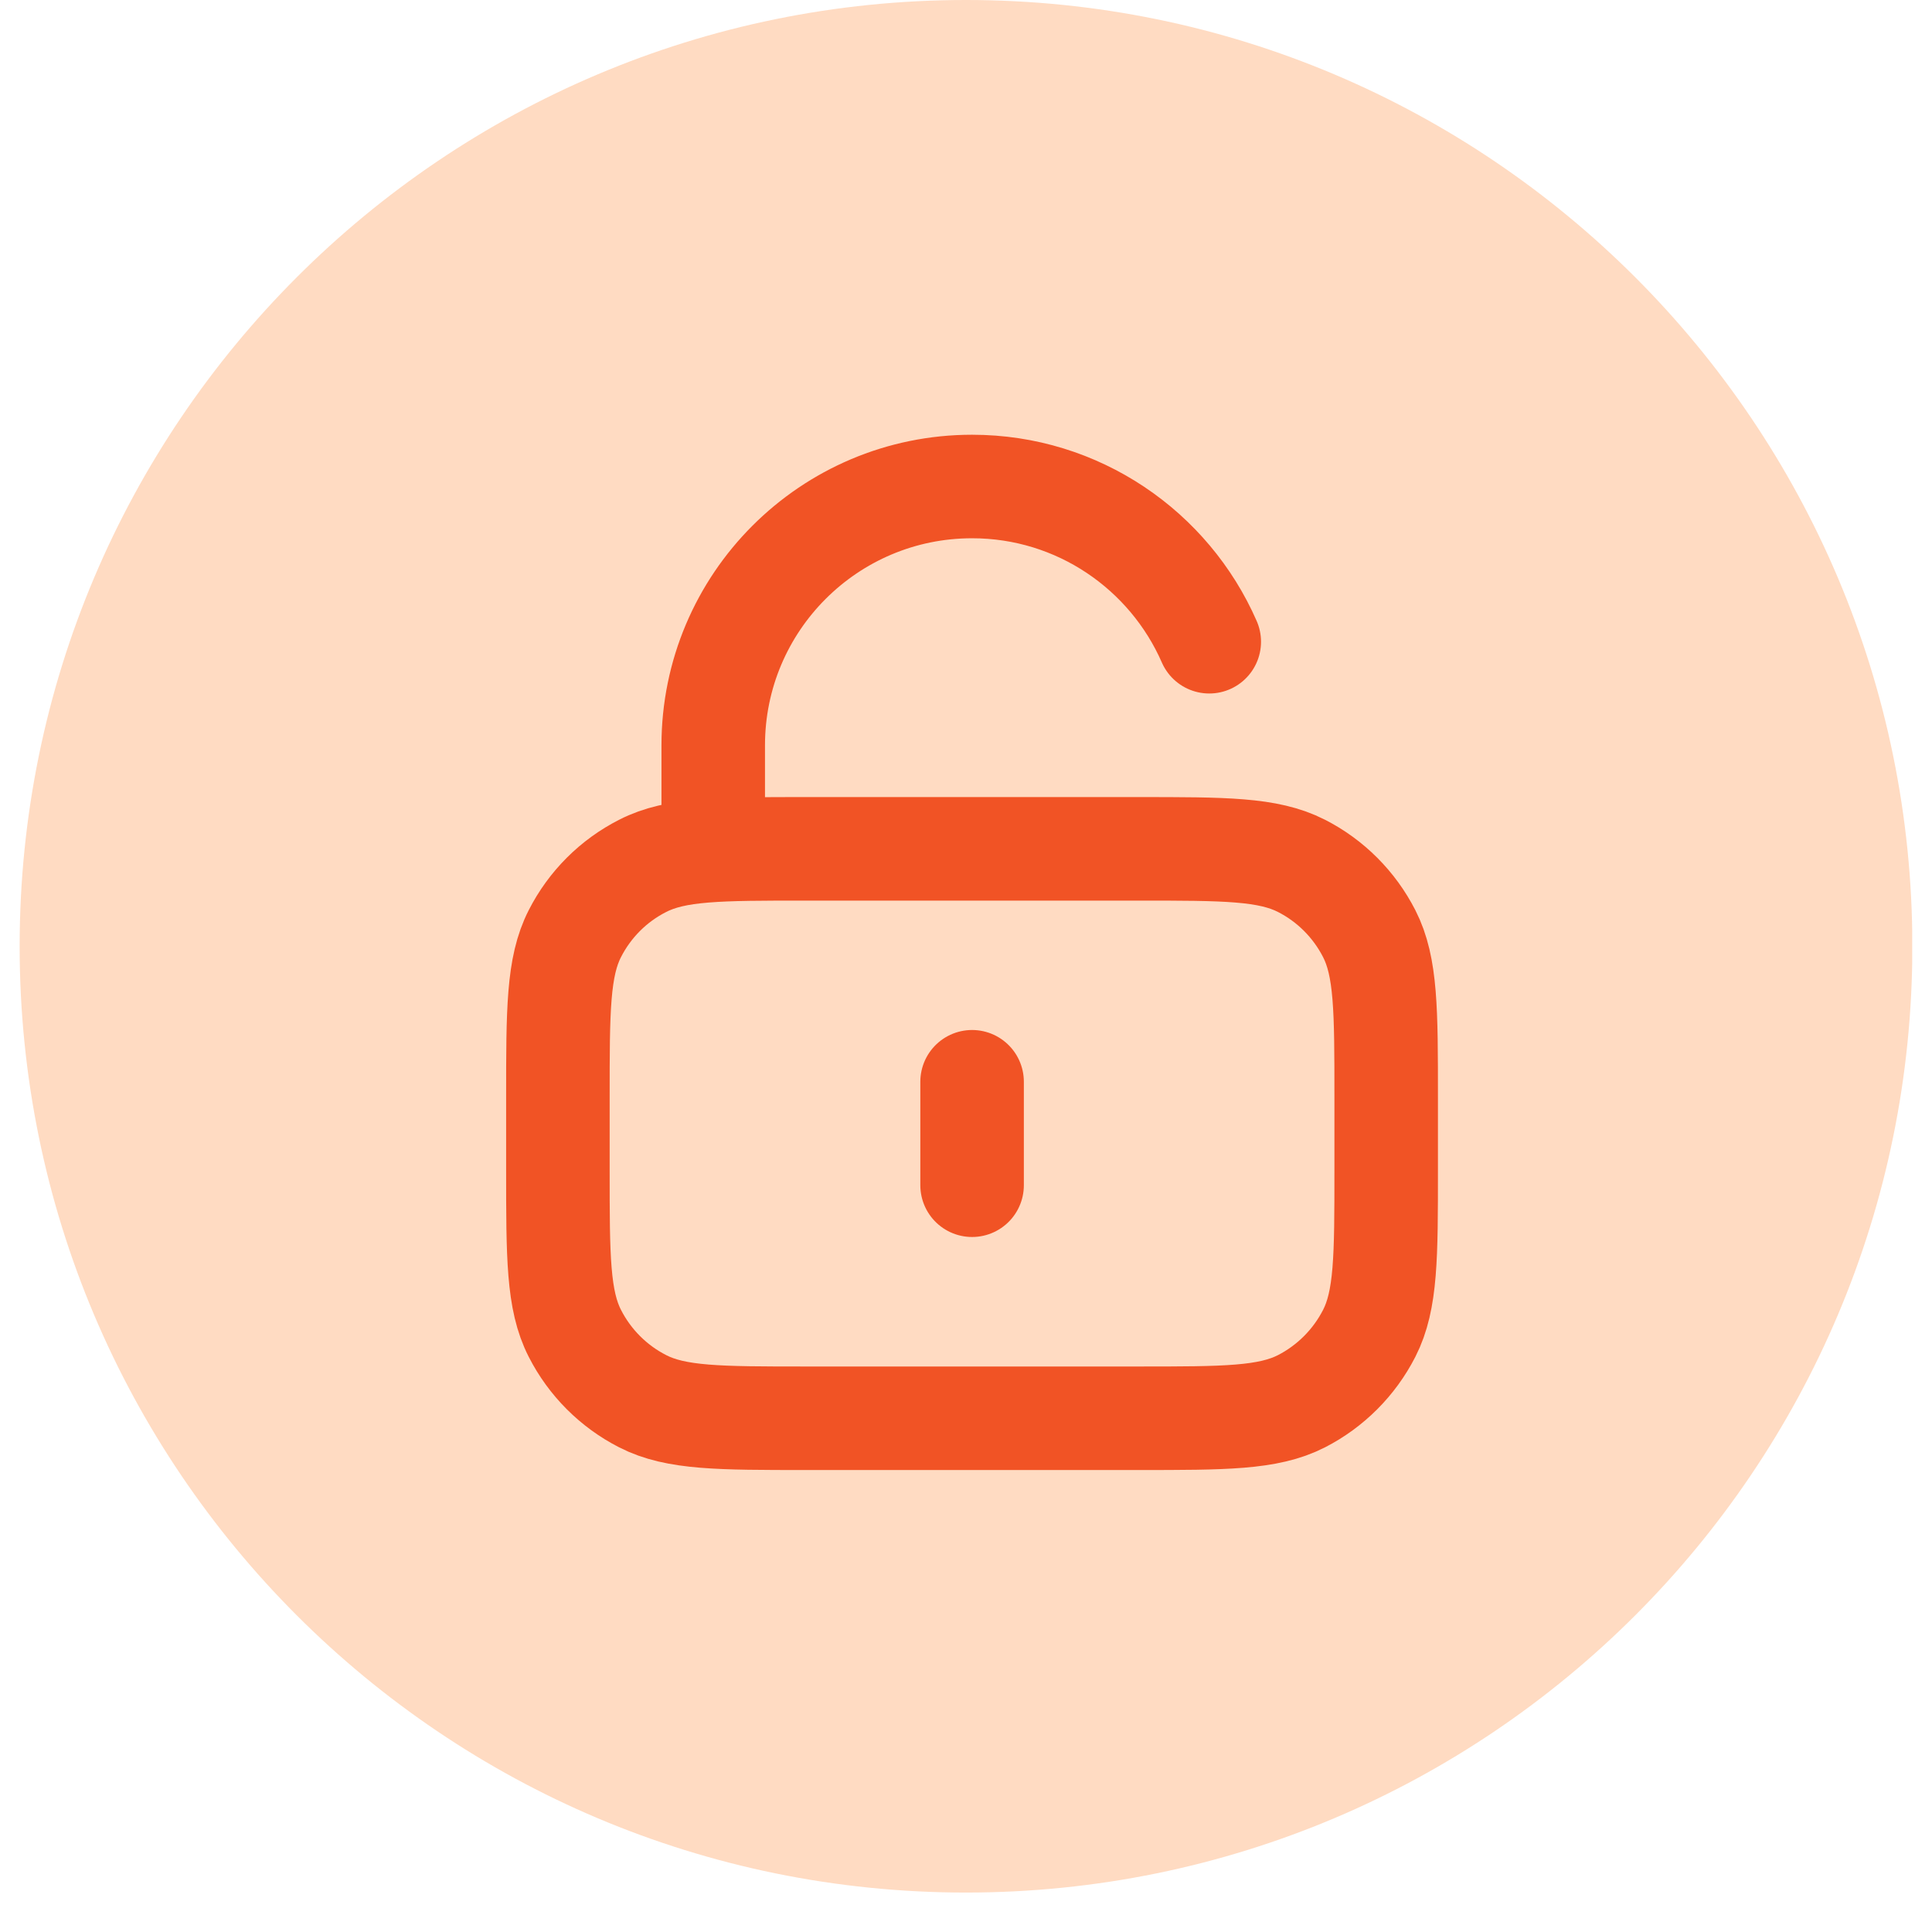 <?xml version="1.0" encoding="UTF-8"?> <svg xmlns="http://www.w3.org/2000/svg" xmlns:xlink="http://www.w3.org/1999/xlink" width="64" zoomAndPan="magnify" viewBox="0 0 48 48" height="64" preserveAspectRatio="xMidYMid meet" version="1.0"><defs><clipPath id="548eec10e2"><path d="M 0.488 0 L 47.508 0 L 47.508 47.02 L 0.488 47.02 Z M 0.488 0 " clip-rule="nonzero"></path></clipPath><clipPath id="f1f45f0c50"><path d="M 24 0 C 11.016 0 0.488 10.527 0.488 23.512 C 0.488 36.496 11.016 47.02 24 47.02 C 36.984 47.02 47.512 36.496 47.512 23.512 C 47.512 10.527 36.984 0 24 0 Z M 24 0 " clip-rule="nonzero"></path></clipPath><clipPath id="4f92f0f972"><path d="M 0.488 0 L 47.508 0 L 47.508 47.02 L 0.488 47.02 Z M 0.488 0 " clip-rule="nonzero"></path></clipPath><clipPath id="facbb3403e"><path d="M 24 0 C 11.016 0 0.488 10.527 0.488 23.512 C 0.488 36.496 11.016 47.02 24 47.02 C 36.984 47.02 47.512 36.496 47.512 23.512 C 47.512 10.527 36.984 0 24 0 Z M 24 0 " clip-rule="nonzero"></path></clipPath><clipPath id="1d2ce6bead"><rect x="0" width="48" y="0" height="48"></rect></clipPath></defs><g clip-path="url(#548eec10e2)"><g clip-path="url(#f1f45f0c50)"><g transform="matrix(1, 0, 0, 1, 0, 0)"><g clip-path="url(#1d2ce6bead)"><g clip-path="url(#4f92f0f972)"><g clip-path="url(#facbb3403e)"><path fill="#ffdbc2" d="M 0.488 0 L 47.512 0 L 47.512 47.02 L 0.488 47.02 Z M 0.488 0 " fill-opacity="1" fill-rule="nonzero"></path></g></g></g></g></g></g><path stroke-linecap="round" transform="matrix(1.286, 0, 0, 1.286, 8.718, 8.229)" fill="none" stroke-linejoin="round" d="M 7 10 L 7 8.001 C 7 5.239 9.239 3 12.001 3 C 14.049 3 15.811 4.234 16.583 5.999 M 12.001 14.5 L 12.001 16.499 M 8.799 21.001 L 15.2 21.001 C 16.881 21.001 17.719 21.001 18.363 20.673 C 18.925 20.385 19.384 19.926 19.673 19.361 C 20.001 18.72 20.001 17.881 20.001 16.201 L 20.001 14.801 C 20.001 13.12 20.001 12.279 19.673 11.638 C 19.384 11.073 18.925 10.614 18.363 10.328 C 17.719 10 16.881 10 15.2 10 L 8.799 10 C 7.119 10 6.28 10 5.639 10.328 C 5.074 10.614 4.615 11.073 4.327 11.638 C 3.999 12.279 3.999 13.12 3.999 14.801 L 3.999 16.201 C 3.999 17.881 3.999 18.72 4.327 19.361 C 4.615 19.926 5.074 20.385 5.639 20.673 C 6.28 21.001 7.119 21.001 8.799 21.001 Z M 8.799 21.001 " stroke="#f15325" stroke-width="2" stroke-opacity="1" stroke-miterlimit="4"></path></svg> 